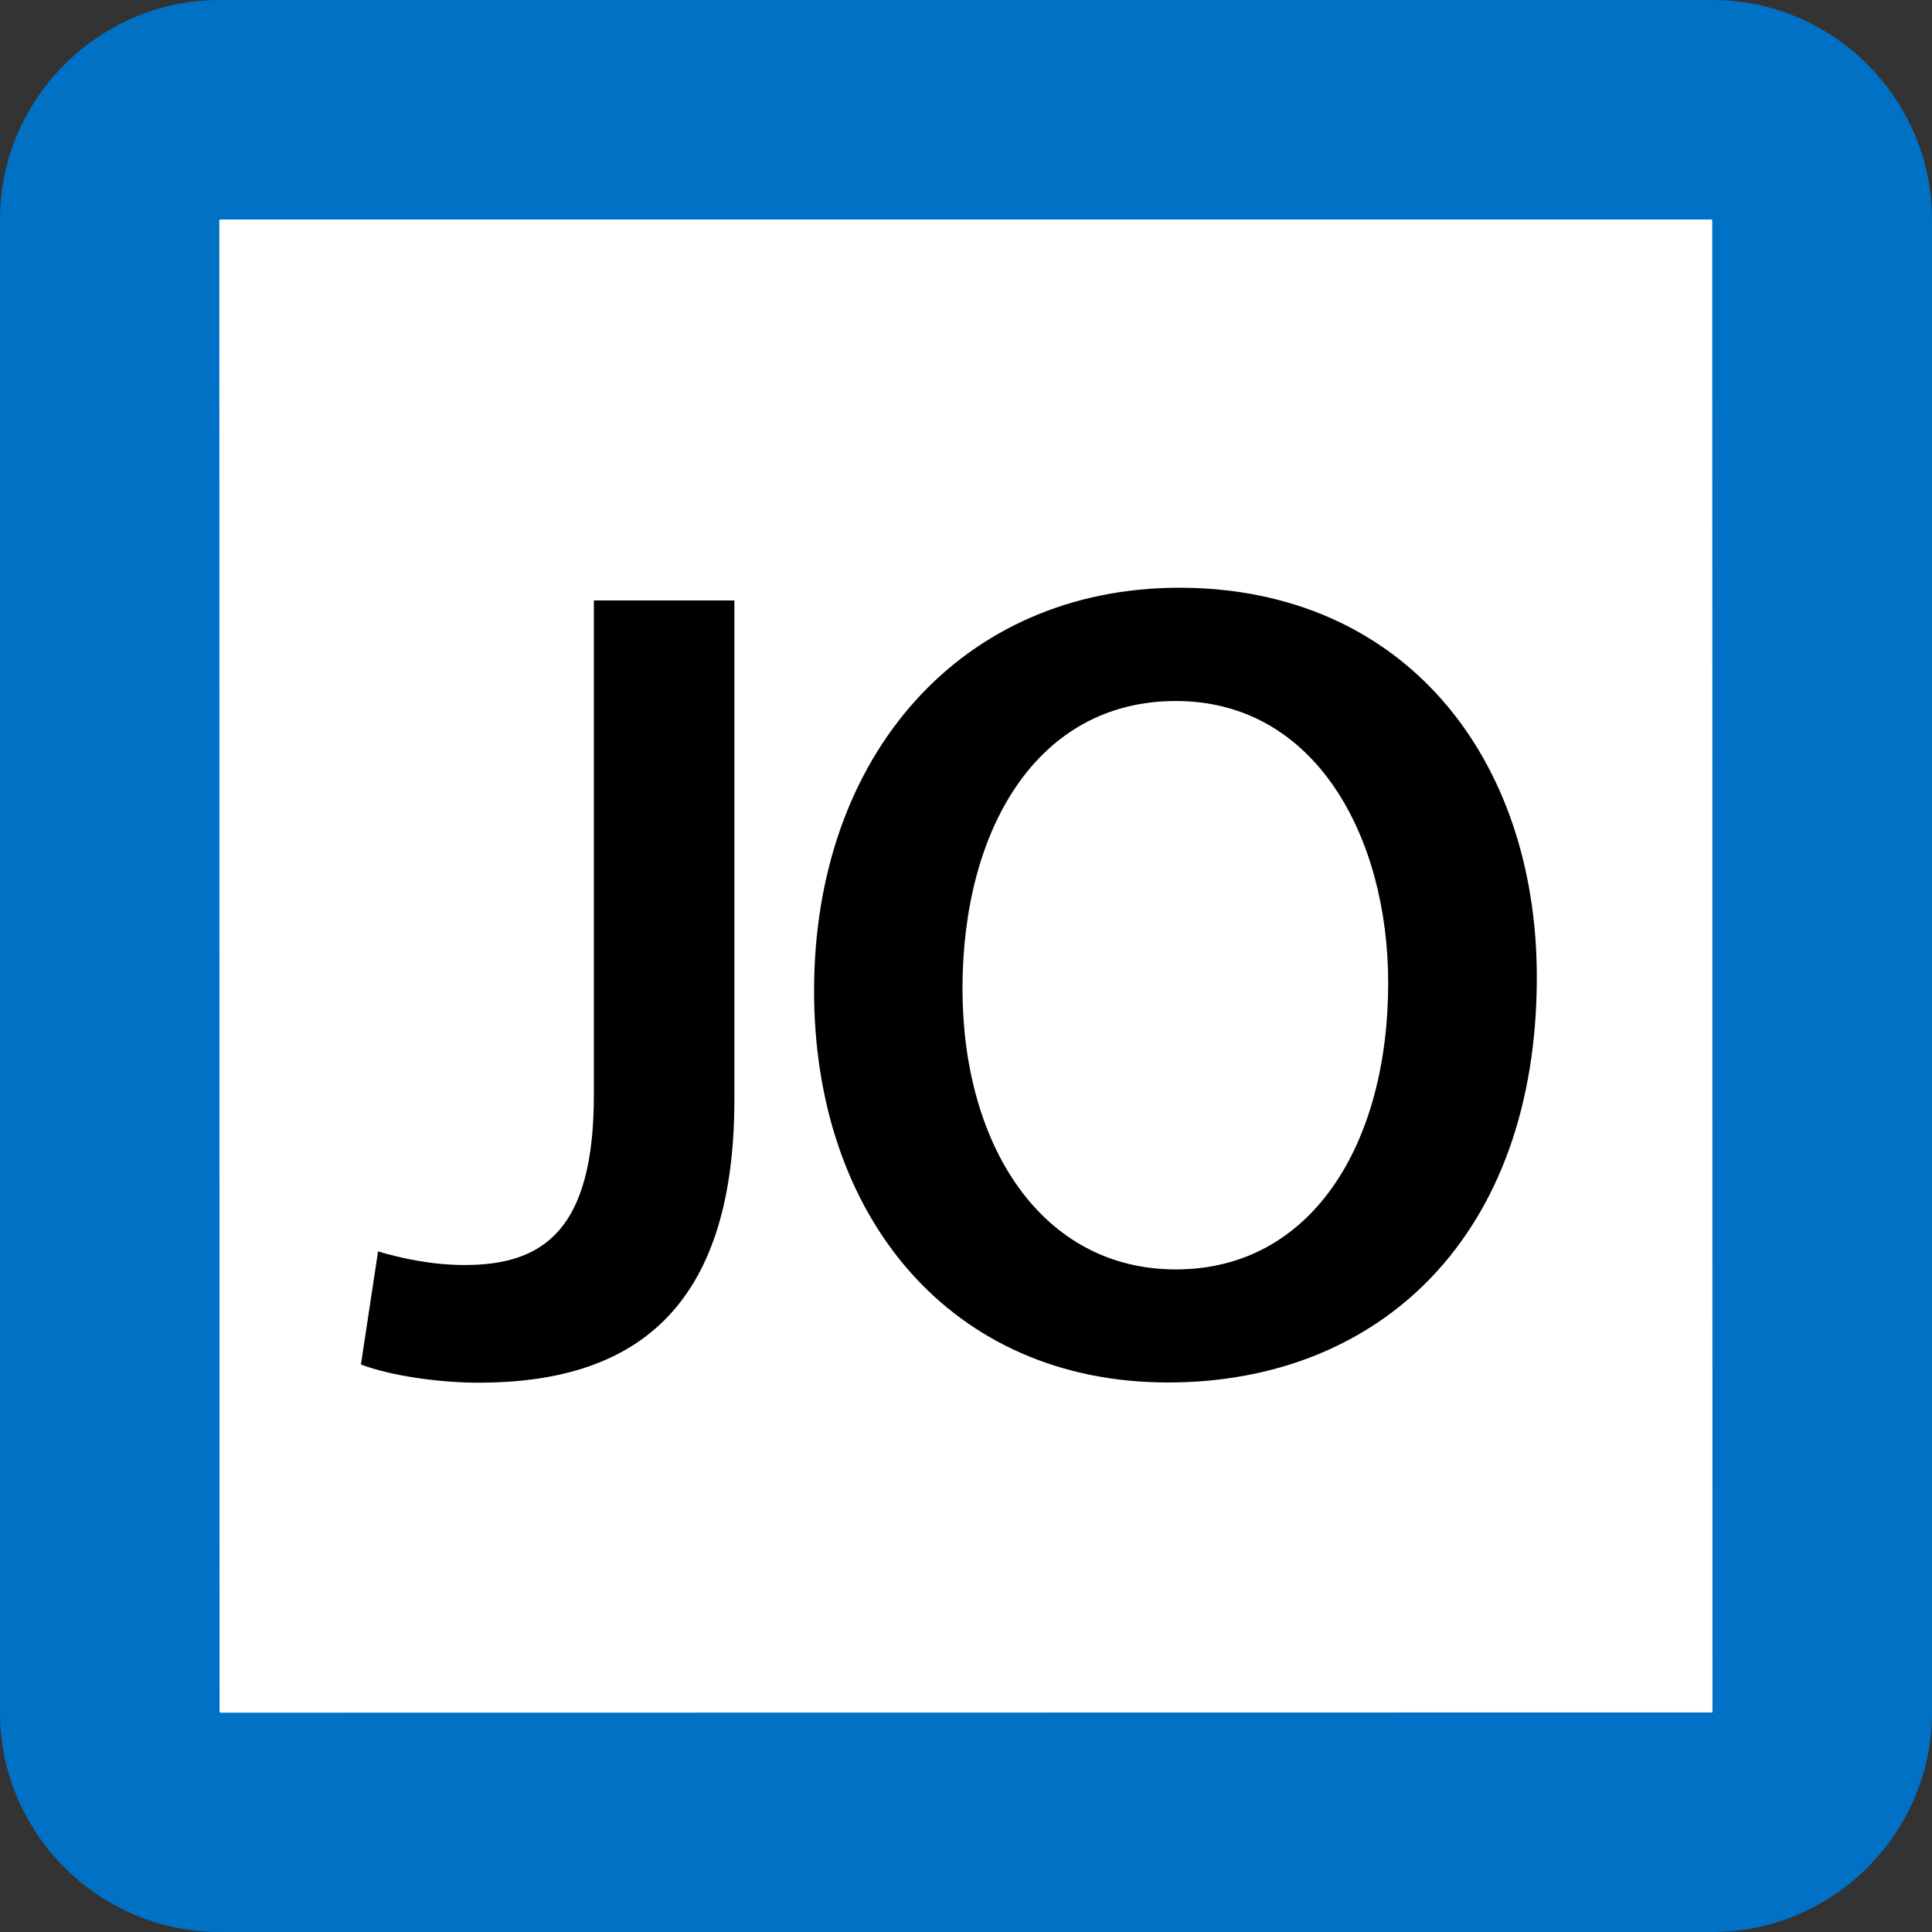 <svg xmlns="http://www.w3.org/2000/svg" width="88" height="88" viewBox="0 0 88 88"><rect x="0" y="0" width="88" height="88" fill="#333333" stroke="none"/><path fill="#FFF" d="M10 83c-2.76 0-5-2.24-5-5V10c0-2.76 2.24-5 5-5h68c2.76 0 5 2.24 5 5v68c0 2.76-2.24 5-5 5H10z"/><path fill="#0071C5" d="M77.98 10c.01 0 .01.01.01.01L78 77.98s-.01.02 0 .02l-67.97.01c-.01 0-.02-.02-.03-.02l-.01-67.96c.01-.01.02-.03.01-.03h67.98M78 0H10C4.5 0 0 4.5 0 10v68c0 5.5 4.5 10 10 10h68c5.5 0 10-4.5 10-10V10c0-5.5-4.5-10-10-10z"/><g><path d="M27.05 27.35h6.4v22.73c0 9.67-4.68 12.9-11.65 12.9-1.77 0-4-.31-5.36-.83l.78-5.15c1.04.31 2.44.62 3.95.62 3.64 0 5.88-1.66 5.88-7.75V27.35zM70 44.51c0 11.75-7.12 18.46-16.8 18.46-9.88 0-16.12-7.54-16.12-17.84 0-10.76 6.76-18.36 16.64-18.36C63.97 26.78 70 34.53 70 44.51zm-26.16.52c0 7.12 3.59 12.79 9.72 12.79 6.19 0 9.67-5.72 9.67-13.05 0-6.6-3.28-12.84-9.67-12.84-6.34 0-9.72 5.87-9.72 13.1z"/></g></svg>